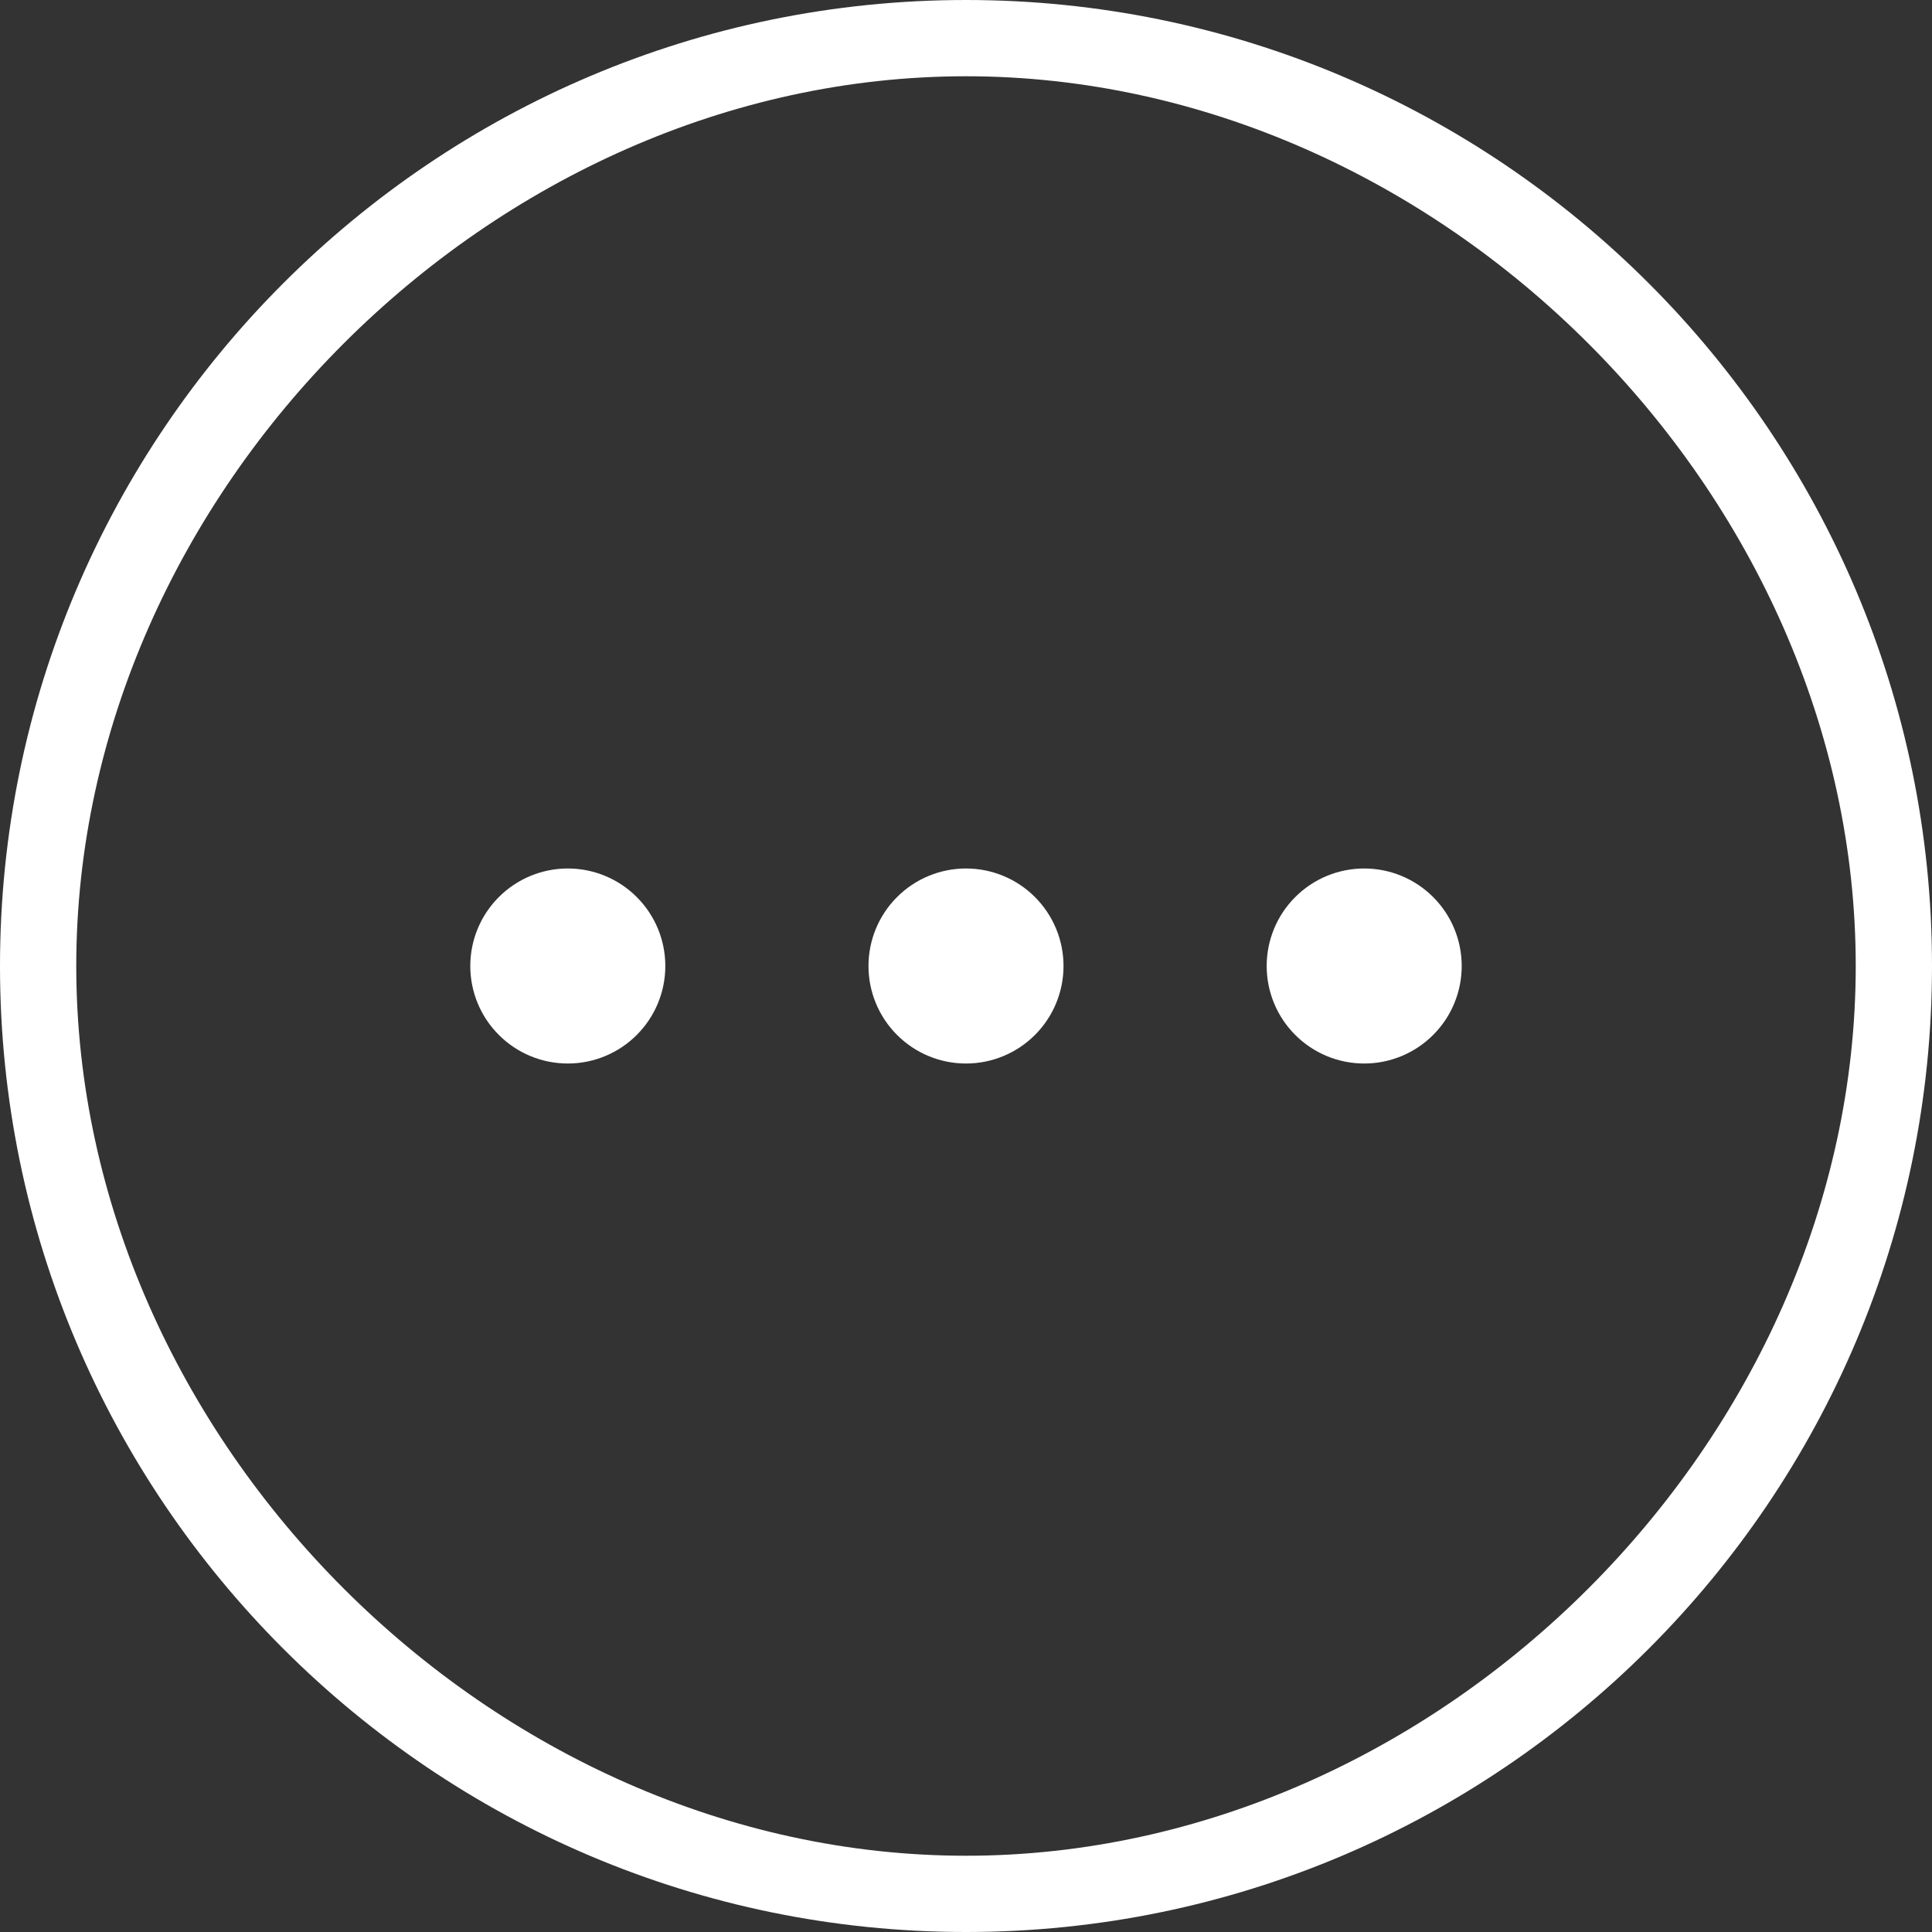 <svg width="38" height="38" viewBox="0 0 38 38" fill="none" xmlns="http://www.w3.org/2000/svg">
<rect x="0" y="0" width="38" height="38" fill="#333333" stroke="none"/>
<path d="M19 1.5C28.312 1.5 36.5 9.687 36.5 19C36.5 28.313 28.312 36.5 19 36.5C9.687 36.5 1.5 28.313 1.5 19C1.5 9.687 9.688 1.5 19 1.5ZM19 0C8.524 0 0 8.524 0 19C0 29.476 8.524 38 19 38C29.476 38 38 29.476 38 19C38 8.524 29.476 0 19 0Z" fill="white"/>
<path d="M9.25 19C9.25 19.509 9.452 19.997 9.812 20.356C10.171 20.716 10.659 20.918 11.168 20.918C11.677 20.918 12.165 20.716 12.524 20.356C12.884 19.997 13.086 19.509 13.086 19C13.086 18.491 12.884 18.003 12.524 17.644C12.165 17.284 11.677 17.082 11.168 17.082C10.659 17.082 10.171 17.284 9.812 17.644C9.452 18.003 9.25 18.491 9.25 19Z" fill="white"/>
<path d="M17.082 19C17.082 19.509 17.284 19.997 17.644 20.356C18.003 20.716 18.491 20.918 19 20.918C19.509 20.918 19.997 20.716 20.356 20.356C20.716 19.997 20.918 19.509 20.918 19C20.918 18.491 20.716 18.003 20.356 17.644C19.997 17.284 19.509 17.082 19 17.082C18.491 17.082 18.003 17.284 17.644 17.644C17.284 18.003 17.082 18.491 17.082 19Z" fill="white"/>
<path d="M24.914 19C24.914 19.509 25.116 19.997 25.476 20.356C25.835 20.716 26.323 20.918 26.832 20.918C27.341 20.918 27.829 20.716 28.188 20.356C28.548 19.997 28.75 19.509 28.75 19C28.75 18.491 28.548 18.003 28.188 17.644C27.829 17.284 27.341 17.082 26.832 17.082C26.323 17.082 25.835 17.284 25.476 17.644C25.116 18.003 24.914 18.491 24.914 19Z" fill="white"/>
</svg>
